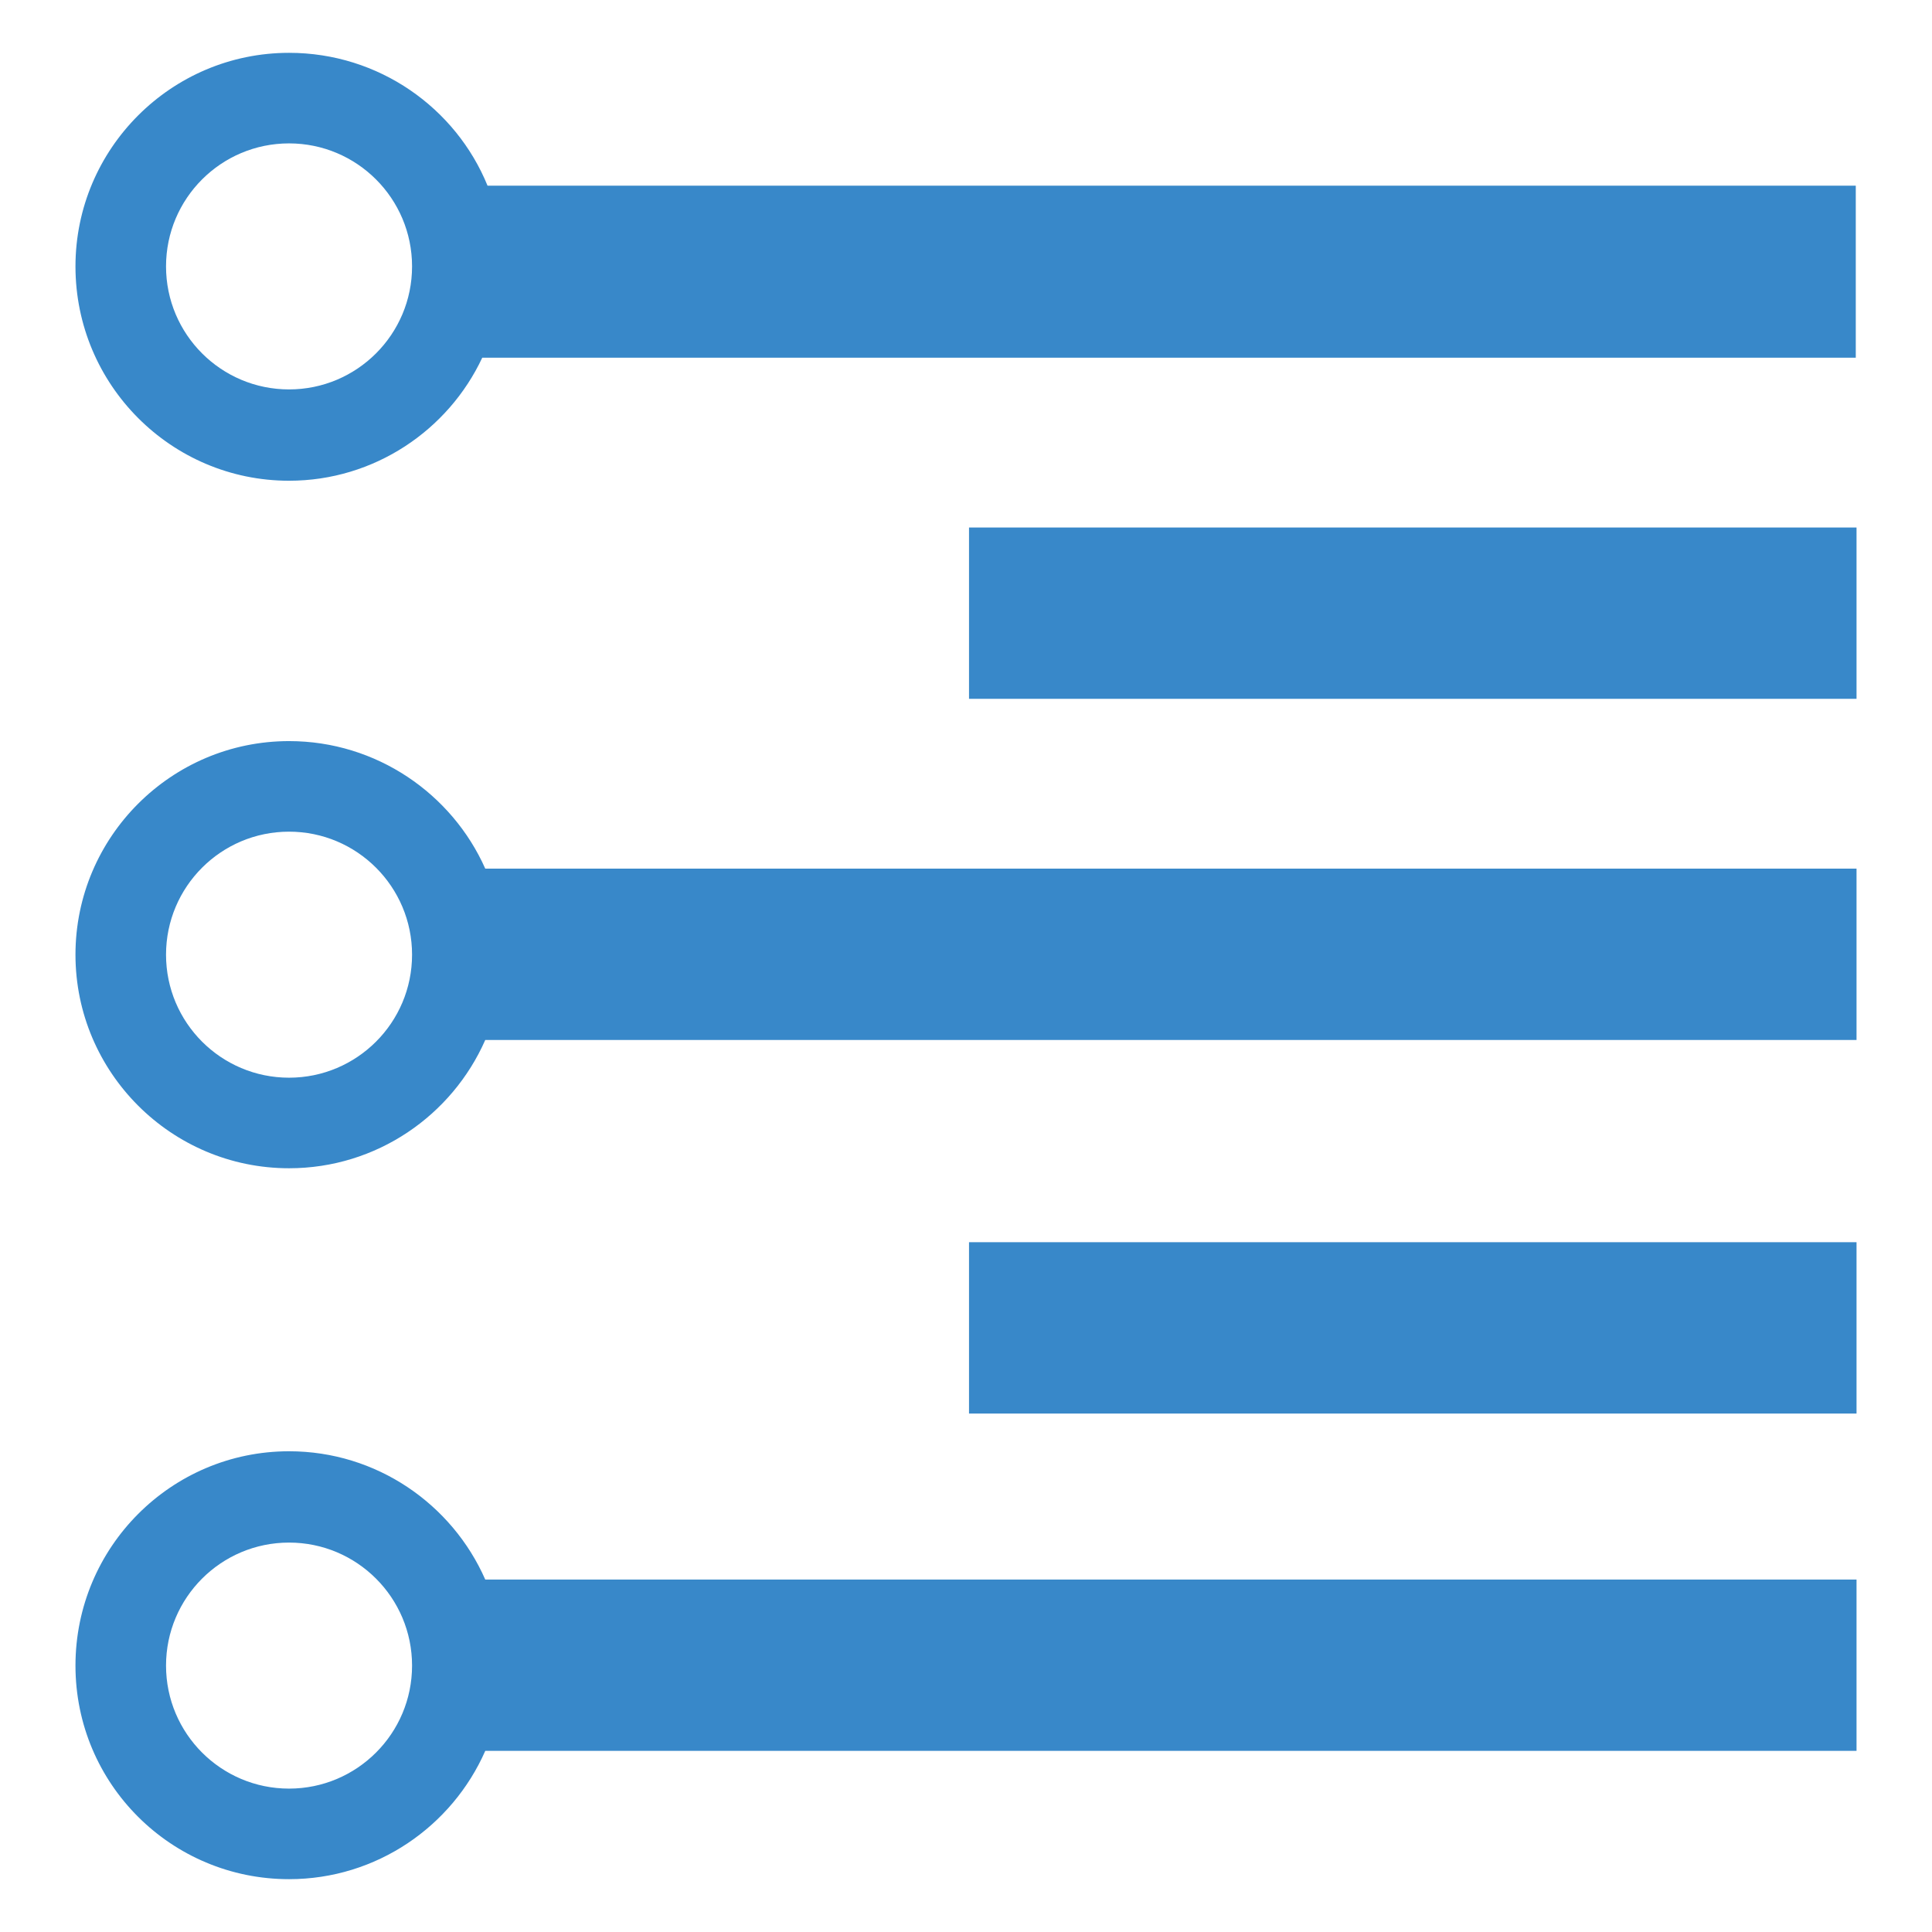 <?xml version="1.0" encoding="utf-8"?>
<!-- Svg Vector Icons : http://www.onlinewebfonts.com/icon -->
<!DOCTYPE svg PUBLIC "-//W3C//DTD SVG 1.1//EN" "http://www.w3.org/Graphics/SVG/1.1/DTD/svg11.dtd">
<svg version="1.1" xmlns="http://www.w3.org/2000/svg" xmlns:xlink="http://www.w3.org/1999/xlink" x="0px" y="0px" viewBox="0 0 256 256" enable-background="new 0 0 256 256" xml:space="preserve">
<g> <path fill="#3888c9" d="M38.3,98.2c-15.6,0-28.3,12.7-28.3,28.3c0,15.6,12.7,28.3,28.3,28.3c11.6,0,21.6-7,26-17H246v-22.7H64.3 C59.9,105.2,49.9,98.2,38.3,98.2z M38.3,142.8c-9,0-16.3-7.3-16.3-16.3c0-9,7.3-16.3,16.3-16.3c9,0,16.3,7.3,16.3,16.3 C54.6,135.5,47.3,142.8,38.3,142.8z M38.3,192.3C22.7,192.3,10,205,10,220.7S22.7,249,38.3,249c11.6,0,21.6-7,26-17H246v-22.7H64.3 C59.9,199.3,49.9,192.3,38.3,192.3z M38.3,237c-9,0-16.3-7.3-16.3-16.3c0-9,7.3-16.3,16.3-16.3c9,0,16.3,7.3,16.3,16.3 C54.6,229.7,47.3,237,38.3,237z M64.6,24.6C60.4,14.3,50.2,7,38.3,7C22.7,7,10,19.7,10,35.3C10,51,22.7,63.7,38.3,63.7 c11.3,0,21.1-6.7,25.6-16.3h182V24.6H64.6z M38.3,51.6c-9,0-16.3-7.3-16.3-16.3c0-9,7.3-16.3,16.3-16.3c9,0,16.3,7.3,16.3,16.3 C54.6,44.3,47.3,51.6,38.3,51.6z M128.4,164.6H246v22.7H128.4V164.6z M128.4,69.9H246v22.7H128.4V69.9z"/></g>
</svg>